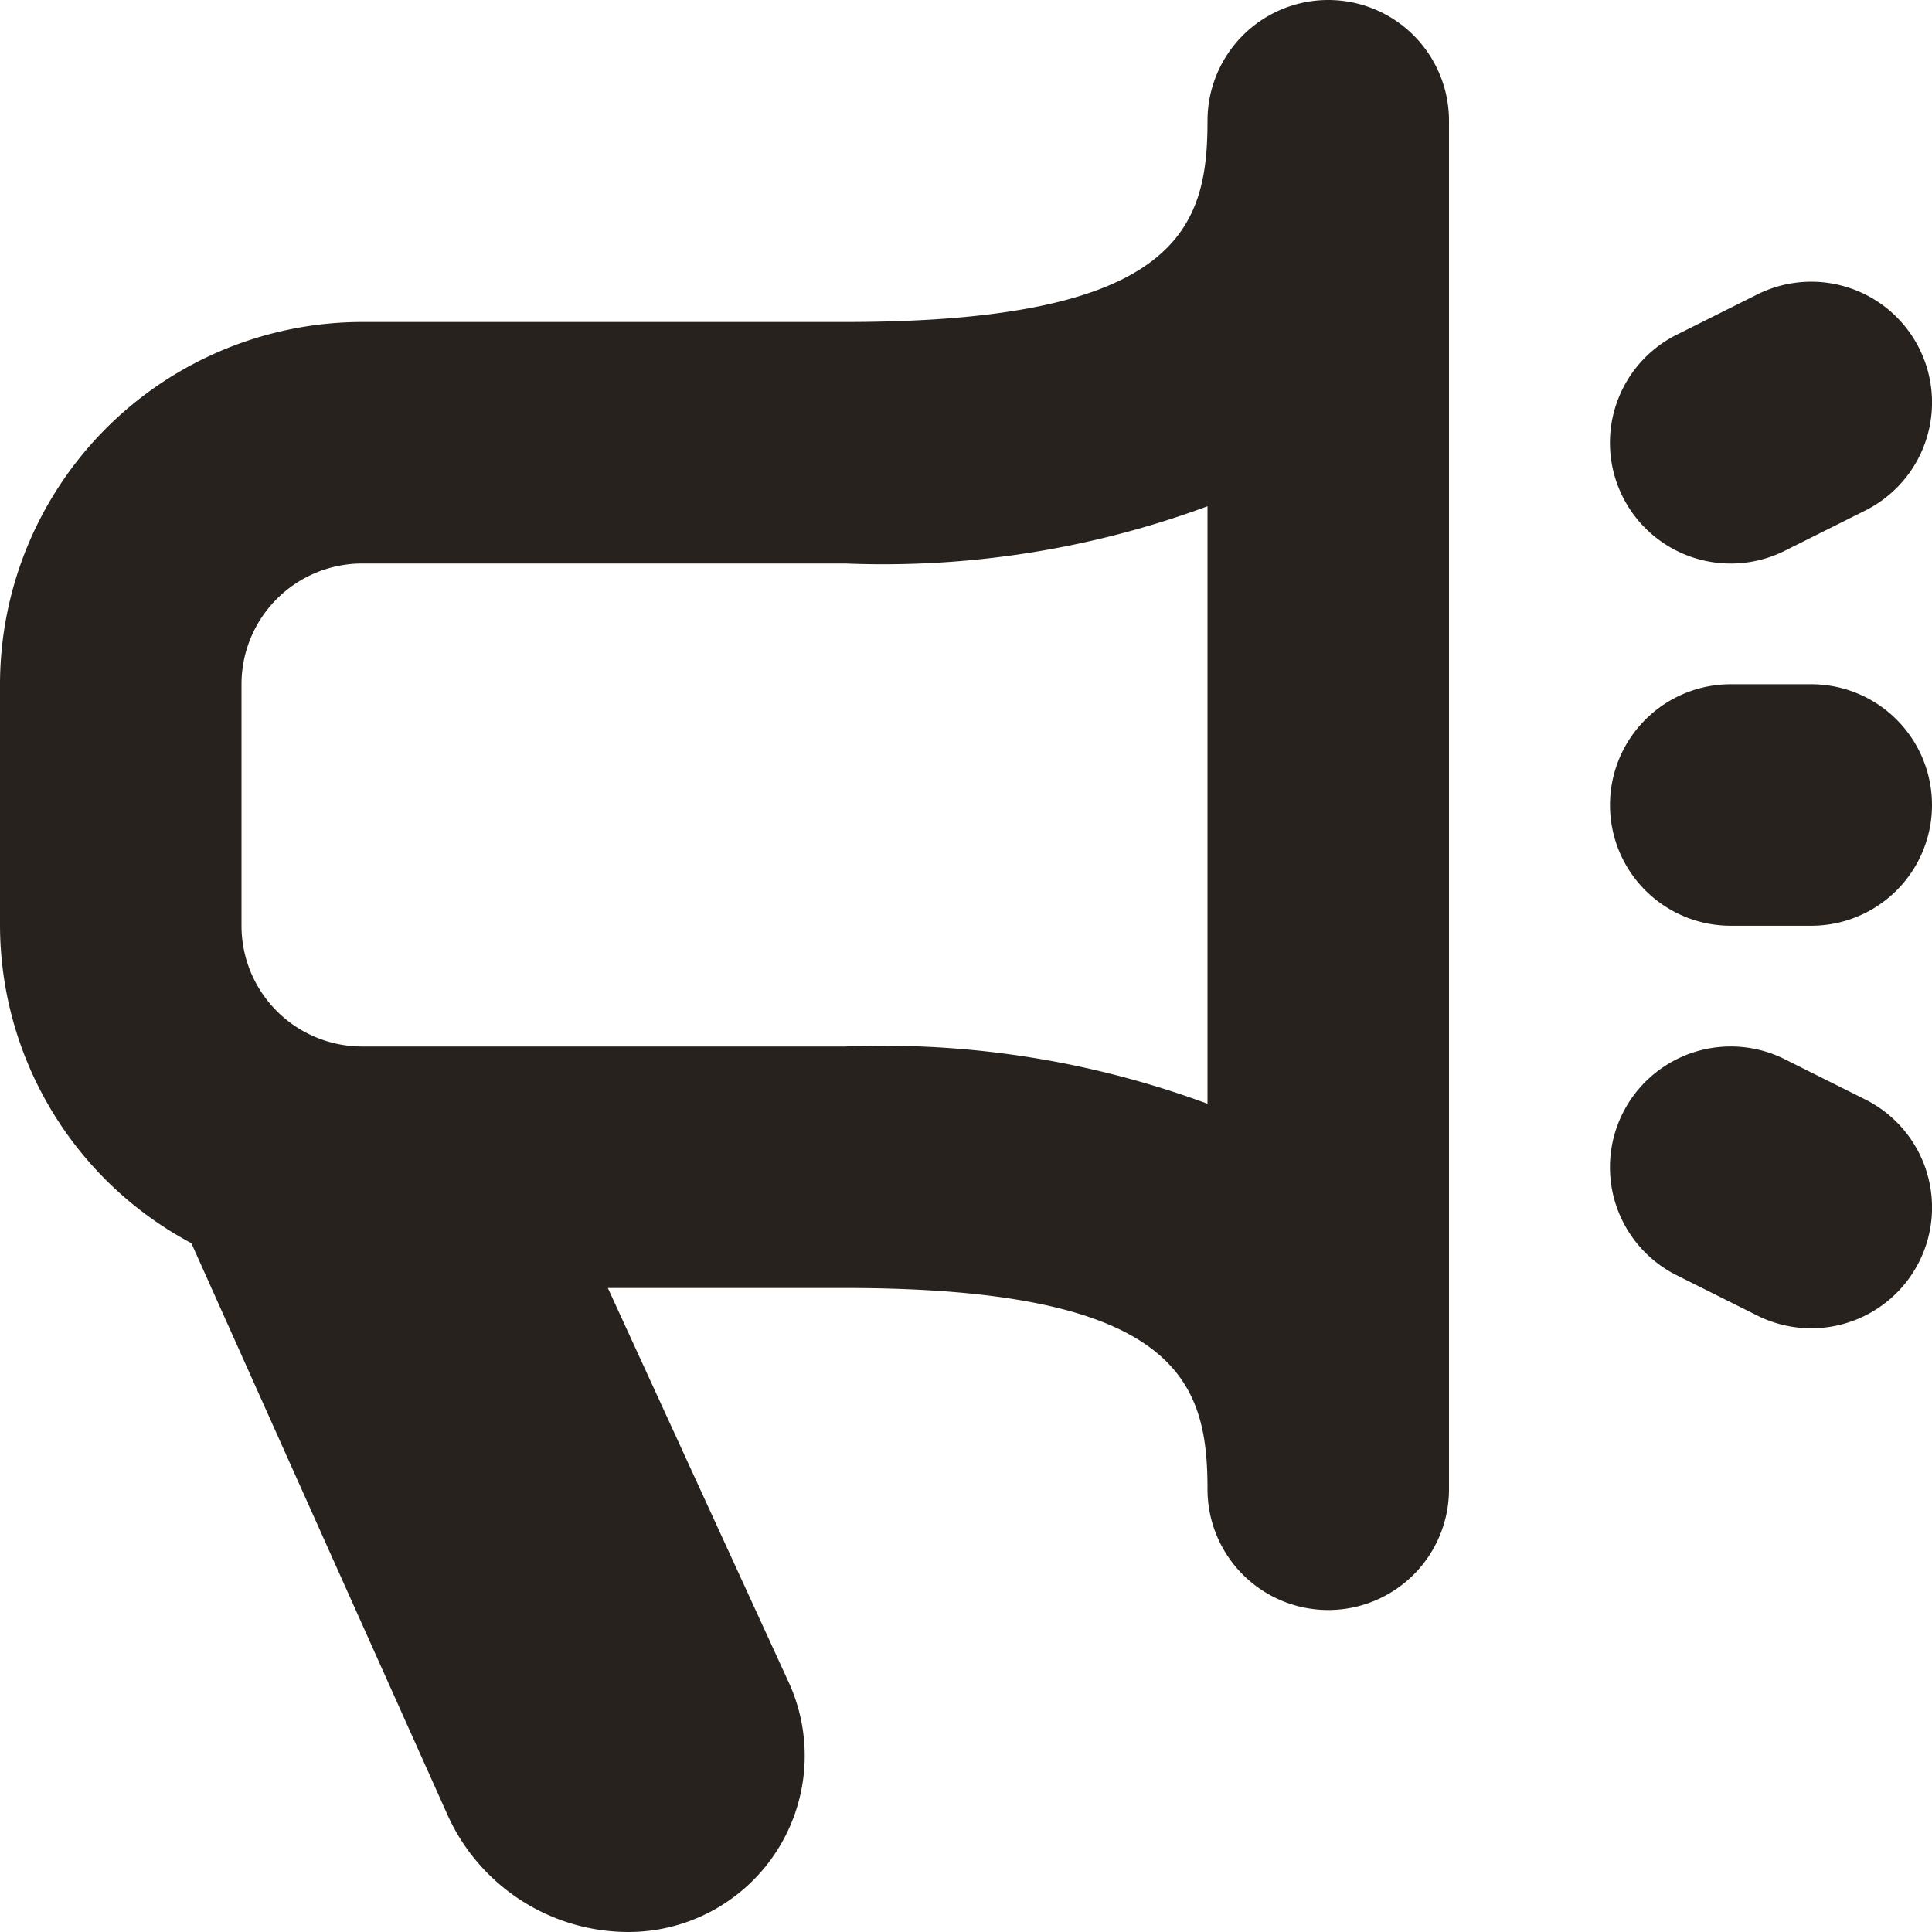 <svg xmlns="http://www.w3.org/2000/svg" version="1.1" xmlns:xlink="http://www.w3.org/1999/xlink" width="512" height="512" x="0" y="0" viewBox="0 0 24 24" style="enable-background:new 0 0 512 512" xml:space="preserve" class=""><g><path d="M16.5 0A1.5 1.5 0 0 0 15 1.5c0 1.317-.344 2.5-4.5 2.5h-6A4.505 4.505 0 0 0 0 8.5v3a4.484 4.484 0 0 0 2.377 3.943l3.178 7.093A2.467 2.467 0 0 0 7.808 24a2.19 2.19 0 0 0 2-3.079L7.551 16H10.5c4.156 0 4.5 1.183 4.5 2.5a1.5 1.5 0 0 0 3 0v-17A1.5 1.5 0 0 0 16.5 0zM15 13.711A11.623 11.623 0 0 0 10.5 13h-6A1.5 1.5 0 0 1 3 11.5v-3A1.5 1.5 0 0 1 4.5 7h6a11.623 11.623 0 0 0 4.5-.711zm8.842 1.96a1.5 1.5 0 0 1-2.013.671l-1-.5a1.5 1.5 0 0 1 1.342-2.684l1 .5a1.5 1.5 0 0 1 .671 2.013zm-3.684-9.5a1.5 1.5 0 0 1 .671-2.013l1-.5a1.5 1.5 0 0 1 1.342 2.684l-1 .5a1.5 1.5 0 0 1-2.013-.671zM20 10a1.5 1.5 0 0 1 1.5-1.5h1a1.5 1.5 0 0 1 0 3h-1A1.5 1.5 0 0 1 20 10z" fill="#27221e" opacity="1" data-original="#000000"></path></g></svg>